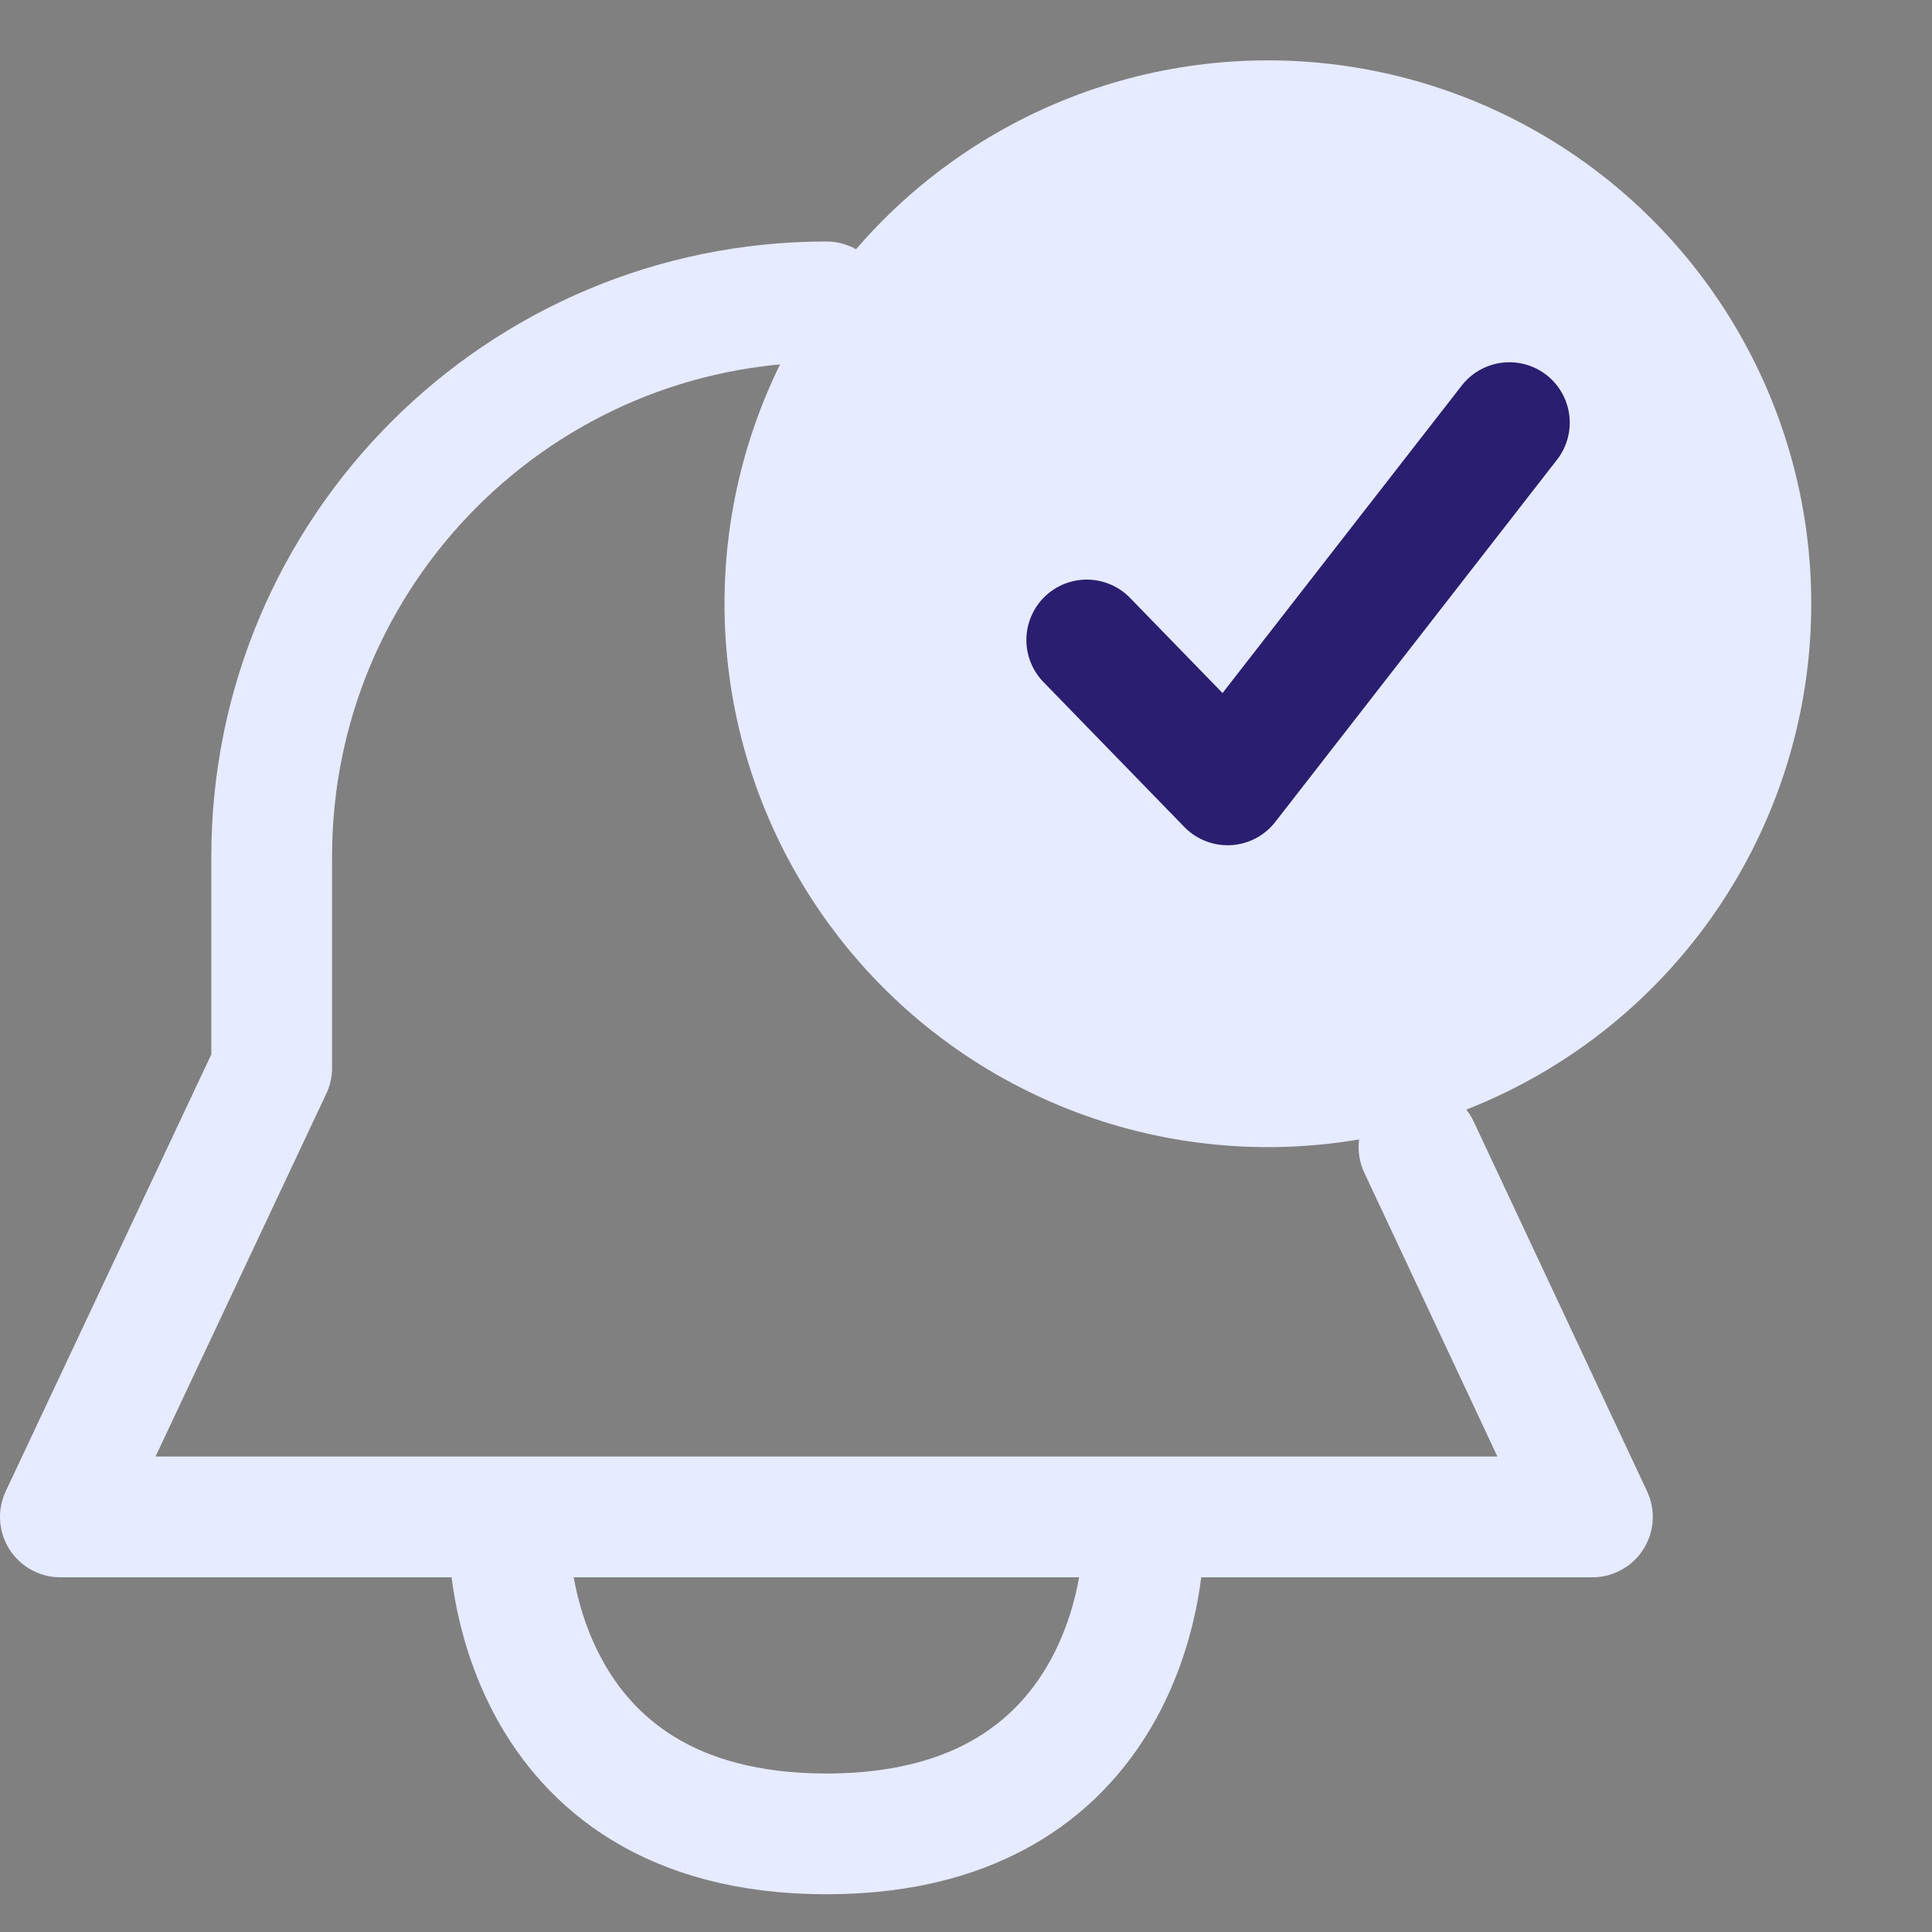 <svg width="32" height="32" viewBox="0 0 32 32" fill="none" xmlns="http://www.w3.org/2000/svg">
<rect x="0" y="0" width="32" height="32" fill="#808080" stroke="none"/>
<path d="M8.438 25.562C8.438 25.562 8.438 30.375 13.688 30.375C18.938 30.375 18.938 25.562 18.938 25.562" stroke="#E6EBFF" stroke-width="2" stroke-linecap="round" stroke-linejoin="round"/>
<path d="M13.688 5C8.613 5 4.5 9.113 4.5 14.188V17.688L1 25.125H26.375L23.503 19" stroke="#E6EBFF" stroke-width="2" stroke-linecap="round" stroke-linejoin="round"/>
<circle cx="21" cy="10" r="9" fill="#E6EBFF"/>
<path d="M18 10.6L20.333 13L25 7" stroke="#2A1E70" stroke-width="2" stroke-linecap="round" stroke-linejoin="round"/>
</svg>
